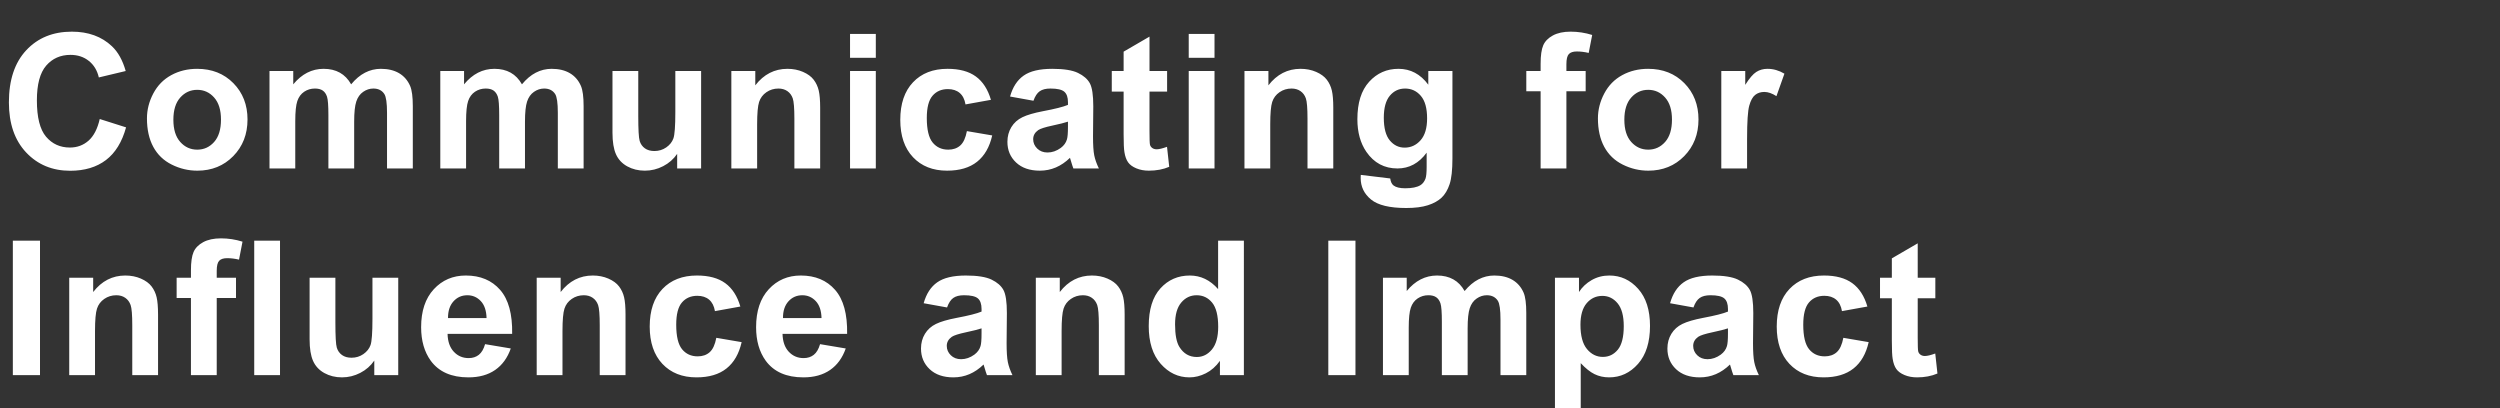 <svg width="306" height="50" viewBox="0 0 306 50" xmlns="http://www.w3.org/2000/svg"><rect x="0" y="0" width="306" height="50" fill="#333333" stroke="none"/><path d="M12.208 14.567l3.223 1.022q-.742 2.695-2.465 4.003-1.724 1.309-4.375 1.309-3.279 0-5.39-2.24-2.112-2.241-2.112-6.127 0-4.11 2.123-6.384 2.122-2.275 5.581-2.275 3.021 0 4.908 1.786 1.123 1.056 1.685 3.032l-3.29.786q-.293-1.28-1.22-2.021-.926-.741-2.251-.741-1.83 0-2.97 1.314-1.14 1.314-1.14 4.256 0 3.122 1.123 4.447 1.123 1.325 2.92 1.325 1.325 0 2.28-.842.954-.842 1.37-2.65zm5.779-.079q0-1.572.774-3.043.775-1.471 2.196-2.246 1.42-.775 3.173-.775 2.706 0 4.436 1.757 1.73 1.758 1.73 4.442 0 2.706-1.747 4.487-1.747 1.78-4.397 1.78-1.64 0-3.128-.742-1.488-.74-2.263-2.173-.774-1.432-.774-3.487zm3.234.169q0 1.774.842 2.717.842.944 2.078.944 1.235 0 2.072-.944.836-.943.836-2.74 0-1.752-.836-2.695-.837-.944-2.072-.944-1.236 0-2.078.944-.842.943-.842 2.718zm11.765 5.963V8.693h2.908v1.629q1.561-1.898 3.718-1.898 1.145 0 1.987.471.843.472 1.382 1.427.786-.955 1.696-1.427.91-.471 1.942-.471 1.314 0 2.224.533.91.534 1.359 1.567.326.763.326 2.47v7.626h-3.156v-6.817q0-1.774-.326-2.29-.438-.675-1.347-.675-.663 0-1.247.405-.584.404-.842 1.184-.259.78-.259 2.465v5.728h-3.155v-6.536q0-1.74-.169-2.246-.168-.506-.522-.753t-.96-.247q-.73 0-1.314.393-.584.393-.837 1.135-.253.74-.253 2.46v5.794h-3.155zm20.906 0V8.693h2.909v1.629q1.56-1.898 3.717-1.898 1.146 0 1.988.471.842.472 1.381 1.427.786-.955 1.696-1.427.91-.471 1.943-.471 1.314 0 2.224.533.91.534 1.358 1.567.326.763.326 2.47v7.626h-3.156v-6.817q0-1.774-.325-2.29-.438-.675-1.348-.675-.663 0-1.247.405-.584.404-.842 1.184-.258.78-.258 2.465v5.728h-3.156v-6.536q0-1.74-.168-2.246-.169-.506-.523-.753-.353-.247-.96-.247-.73 0-1.314.393-.584.393-.836 1.135-.253.74-.253 2.46v5.794h-3.156zm31.924 0h-2.932v-1.786q-.65.955-1.712 1.505-1.061.55-2.24.55-1.202 0-2.157-.527-.954-.528-1.381-1.483-.427-.954-.427-2.639V8.693h3.156v5.48q0 2.516.174 3.083.174.568.634.899.46.331 1.168.331.809 0 1.45-.443.64-.444.875-1.101.236-.657.236-3.218v-5.03h3.156V20.62zm14.572-7.412v7.412h-3.156v-6.087q0-1.932-.202-2.499-.202-.567-.657-.881-.455-.315-1.095-.315-.82 0-1.471.45-.651.449-.893 1.19-.241.741-.241 2.74v5.402h-3.156V8.693h2.931v1.752q1.561-2.021 3.93-2.021 1.045 0 1.91.376t1.308.96q.444.584.618 1.325.174.742.174 2.123zm6.812-6.132h-3.155v-2.92h3.155v2.92zm0 13.544h-3.155V8.693h3.155V20.62zm14.09-8.4l-3.111.561q-.157-.932-.713-1.404-.556-.471-1.443-.471-1.18 0-1.881.814-.702.814-.702 2.723 0 2.123.713 2.999.713.876 1.915.876.898 0 1.47-.511.574-.511.81-1.758l3.099.528q-.483 2.134-1.853 3.223-1.37 1.09-3.672 1.09-2.617 0-4.172-1.651-1.556-1.651-1.556-4.571 0-2.954 1.561-4.599t4.223-1.645q2.179 0 3.464.937 1.286.938 1.848 2.859zm5.206.112l-2.864-.517q.483-1.73 1.662-2.56 1.18-.831 3.504-.831 2.112 0 3.145.5t1.454 1.269q.421.769.421 2.824l-.033 3.684q0 1.572.151 2.319.152.746.567 1.6h-3.122q-.123-.314-.303-.932-.079-.28-.112-.37-.809.785-1.73 1.178-.92.394-1.965.394-1.842 0-2.903-1t-1.061-2.527q0-1.01.482-1.802.483-.792 1.354-1.213.87-.421 2.51-.736 2.212-.415 3.066-.775v-.314q0-.91-.45-1.297-.449-.388-1.695-.388-.843 0-1.314.332-.472.33-.764 1.162zm4.223 3.19v-.63q-.607.203-1.92.483-1.315.281-1.719.55-.618.439-.618 1.112 0 .663.494 1.146.495.483 1.258.483.854 0 1.629-.562.572-.426.752-1.044.124-.404.124-1.539zm9.979-6.829h2.156v2.516h-2.156v4.807q0 1.46.062 1.7.061.242.28.4.22.157.534.157.438 0 1.269-.303l.27 2.448q-1.101.472-2.494.472-.853 0-1.538-.287-.685-.286-1.005-.741-.32-.455-.444-1.23-.101-.55-.101-2.223v-5.2h-1.449V8.693h1.449v-2.37l3.167-1.841v4.211zm7.958-1.617H145.5v-2.92h3.156v2.92zm0 13.544H145.5V8.693h3.156V20.62zm14.538-7.412v7.412h-3.155v-6.087q0-1.932-.203-2.499-.202-.567-.657-.881-.454-.315-1.095-.315-.82 0-1.47.45-.652.449-.894 1.19-.241.741-.241 2.74v5.402h-3.156V8.693h2.931v1.752q1.561-2.021 3.931-2.021 1.044 0 1.91.376.864.376 1.308.96.443.584.617 1.325.174.742.174 2.123zm3.365 8.198l3.605.438q.09.629.415.865.45.337 1.415.337 1.236 0 1.853-.37.416-.248.63-.798.145-.393.145-1.449v-1.74q-1.415 1.931-3.571 1.931-2.403 0-3.807-2.033-1.1-1.606-1.1-3.998 0-2.998 1.442-4.582 1.443-1.583 3.588-1.583 2.213 0 3.65 1.943V8.693h2.954v10.703q0 2.111-.348 3.156-.348 1.044-.977 1.64-.63.595-1.68.931-1.05.337-2.655.337-3.032 0-4.301-1.038-1.27-1.04-1.27-2.634 0-.157.012-.382zm2.819-6.996q0 1.898.735 2.78.736.88 1.814.88 1.157 0 1.954-.903.797-.904.797-2.679 0-1.853-.763-2.751-.764-.899-1.932-.899-1.134 0-1.87.882-.735.881-.735 2.69zm17.442-3.235V8.693h1.752v-.898q0-1.505.32-2.246.32-.742 1.18-1.208.859-.466 2.173-.466 1.347 0 2.639.405l-.427 2.2q-.752-.179-1.449-.179-.685 0-.982.32-.298.32-.298 1.23v.842h2.358v2.482h-2.358v9.445h-3.156v-9.445h-1.752zm8.767 3.313q0-1.572.775-3.043.774-1.471 2.195-2.246 1.42-.775 3.173-.775 2.706 0 4.436 1.757 1.73 1.758 1.73 4.442 0 2.706-1.747 4.487-1.746 1.78-4.397 1.78-1.64 0-3.128-.742-1.488-.74-2.262-2.173-.775-1.432-.775-3.487zm3.234.169q0 1.774.842 2.717.843.944 2.078.944 1.235 0 2.072-.944.837-.943.837-2.74 0-1.752-.837-2.695-.837-.944-2.072-.944t-2.078.944q-.842.943-.842 2.718zm15.022 2.28v3.683h-3.156V8.693h2.931v1.696q.752-1.202 1.353-1.583.601-.382 1.365-.382 1.078 0 2.077.595l-.977 2.751q-.797-.516-1.482-.516-.663 0-1.123.365-.46.365-.724 1.32-.264.954-.264 3.997zM4.896 45.92H1.572V29.456h3.324V45.92zm14.45-7.412v7.412H16.19v-6.087q0-1.932-.203-2.499-.202-.567-.657-.881-.454-.315-1.094-.315-.82 0-1.472.45-.651.449-.892 1.19-.242.741-.242 2.74v5.402H8.474V33.993h2.931v1.752q1.561-2.021 3.931-2.021 1.045 0 1.91.376.864.376 1.308.96.443.584.617 1.325.174.742.174 2.123zm2.274-2.033v-2.482h1.752v-.898q0-1.505.32-2.246.32-.741 1.18-1.208.859-.466 2.173-.466 1.347 0 2.639.405l-.427 2.2q-.752-.179-1.449-.179-.685 0-.982.32-.298.32-.298 1.23v.842h2.359v2.482h-2.359v9.445h-3.156v-9.445H21.62zm12.653 9.445h-3.156V29.456h3.156V45.92zm14.47 0h-2.93v-1.786q-.652.955-1.713 1.505-1.061.55-2.24.55-1.202 0-2.157-.527-.954-.528-1.381-1.483-.427-.954-.427-2.639v-7.547h3.156v5.48q0 2.516.174 3.083.174.568.635.899.46.331 1.168.331.808 0 1.448-.443.64-.444.876-1.101t.236-3.218v-5.03h3.156V45.92zm10.631-3.796l3.145.528q-.606 1.73-1.915 2.633-1.308.905-3.274.905-3.11 0-4.604-2.033-1.18-1.629-1.18-4.11 0-2.965 1.55-4.644 1.55-1.68 3.92-1.68 2.662 0 4.2 1.758 1.539 1.758 1.471 5.385h-7.906q.034 1.404.764 2.185.73.78 1.82.78.74 0 1.246-.404.505-.404.763-1.303zm-4.537-3.19h4.717q-.034-1.37-.707-2.083-.674-.713-1.64-.713-1.033 0-1.707.753-.674.752-.663 2.044zm21.727-.426v7.412h-3.156v-6.087q0-1.932-.202-2.499-.203-.567-.657-.881-.455-.315-1.095-.315-.82 0-1.471.45-.652.449-.893 1.19-.242.741-.242 2.74v5.402h-3.156V33.993h2.932v1.752q1.56-2.021 3.93-2.021 1.045 0 1.91.376.864.376 1.308.96.443.584.617 1.325.175.742.175 2.123zm14.055-.988l-3.11.561q-.158-.932-.714-1.404-.555-.471-1.443-.471-1.179 0-1.88.814-.703.814-.703 2.723 0 2.123.713 2.999.714.876 1.915.876.899 0 1.471-.511.573-.511.809-1.758l3.1.528q-.483 2.134-1.853 3.223-1.37 1.09-3.673 1.09-2.616 0-4.172-1.651-1.555-1.651-1.555-4.571 0-2.954 1.56-4.599 1.562-1.645 4.223-1.645 2.18 0 3.465.937 1.286.938 1.847 2.859zm9.755 4.604l3.145.528q-.607 1.73-1.915 2.633-1.309.905-3.274.905-3.11 0-4.604-2.033-1.18-1.629-1.18-4.11 0-2.965 1.55-4.644 1.55-1.68 3.92-1.68 2.661 0 4.2 1.758 1.538 1.758 1.471 5.385h-7.906q.033 1.404.763 2.185.73.78 1.82.78.74 0 1.246-.404t.764-1.303zm-4.537-3.19h4.717q-.034-1.37-.708-2.083-.674-.713-1.64-.713-1.033 0-1.707.753-.673.752-.662 2.044zm20.082-1.302l-2.864-.517q.483-1.73 1.662-2.56 1.18-.831 3.504-.831 2.111 0 3.145.5 1.033.5 1.454 1.269.421.769.421 2.824l-.034 3.684q0 1.572.152 2.319.152.746.567 1.6h-3.122q-.124-.314-.303-.932-.079-.28-.113-.37-.808.785-1.729 1.178-.92.394-1.965.394-1.842 0-2.903-1-1.062-1-1.062-2.527 0-1.01.483-1.802t1.353-1.213q.87-.421 2.51-.736 2.213-.415 3.066-.775v-.314q0-.91-.449-1.297-.449-.388-1.696-.388-.842 0-1.314.332-.471.33-.763 1.162zm4.222 3.19v-.63q-.606.203-1.92.483-1.314.281-1.718.55-.618.439-.618 1.112 0 .663.494 1.146.494.483 1.258.483.854 0 1.628-.562.573-.426.753-1.044.123-.404.123-1.539zm17.515-2.314v7.412H134.5v-6.087q0-1.932-.202-2.499-.202-.567-.657-.881-.454-.315-1.095-.315-.82 0-1.47.45-.652.449-.894 1.19-.241.741-.241 2.74v5.402h-3.156V33.993h2.931v1.752q1.561-2.021 3.931-2.021 1.044 0 1.91.376.864.376 1.307.96.444.584.618 1.325.174.742.174 2.123zm14.595-9.052V45.92h-2.931v-1.752q-.73 1.022-1.724 1.522t-2.005.5q-2.055 0-3.52-1.657-1.466-1.656-1.466-4.621 0-3.033 1.426-4.61 1.427-1.578 3.605-1.578 2 0 3.46 1.662v-5.93h3.155zm-8.423 10.242q0 1.91.528 2.763.764 1.235 2.134 1.235 1.09 0 1.853-.926.764-.927.764-2.768 0-2.056-.742-2.96-.74-.904-1.898-.904-1.123 0-1.88.893-.759.893-.759 2.667zm22.081 6.222h-3.324V29.456h3.324V45.92zm3.365 0V33.993h2.908v1.629q1.561-1.898 3.718-1.898 1.145 0 1.987.471.843.472 1.382 1.427.786-.955 1.696-1.427.91-.471 1.942-.471 1.314 0 2.224.533.91.534 1.359 1.567.326.763.326 2.47v7.626h-3.156v-6.817q0-1.774-.326-2.29-.438-.675-1.347-.675-.663 0-1.247.405-.584.404-.842 1.184-.259.78-.259 2.465v5.728h-3.155v-6.536q0-1.74-.169-2.246-.168-.506-.522-.753t-.96-.247q-.73 0-1.314.393-.584.393-.837 1.135-.253.74-.253 2.46v5.794h-3.155zm21.052 4.537V33.993h2.942v1.752q.573-.898 1.55-1.46.977-.561 2.168-.561 2.077 0 3.526 1.628 1.449 1.629 1.449 4.537 0 2.988-1.46 4.644-1.46 1.657-3.538 1.657-.988 0-1.791-.394-.803-.393-1.69-1.347v6.008h-3.156zm3.122-10.703q0 2.01.797 2.97.798.961 1.943.961 1.101 0 1.83-.881.73-.882.73-2.892 0-1.876-.752-2.785-.752-.91-1.864-.91-1.157 0-1.92.893-.764.893-.764 2.644zm13.831-2.122l-2.863-.517q.483-1.73 1.662-2.56 1.179-.831 3.504-.831 2.11 0 3.144.5 1.033.5 1.454 1.269.422.769.422 2.824l-.034 3.684q0 1.572.152 2.319.151.746.567 1.6h-3.122q-.124-.314-.304-.932-.078-.28-.112-.37-.809.785-1.73 1.178-.92.394-1.965.394-1.842 0-2.903-1t-1.061-2.527q0-1.01.483-1.802t1.353-1.213q.87-.421 2.51-.736 2.213-.415 3.066-.775v-.314q0-.91-.45-1.297-.448-.388-1.695-.388-.842 0-1.314.332-.472.33-.764 1.162zm4.223 3.19v-.63q-.606.203-1.92.483-1.314.281-1.719.55-.617.439-.617 1.112 0 .663.494 1.146.494.483 1.258.483.853 0 1.628-.562.573-.426.752-1.044.124-.404.124-1.539zm17.066-3.302l-3.111.561q-.157-.932-.713-1.404-.556-.471-1.443-.471-1.18 0-1.882.814-.701.814-.701 2.723 0 2.123.713 2.999.713.876 1.914.876.899 0 1.472-.511.572-.511.808-1.758l3.1.528q-.483 2.134-1.853 3.223-1.37 1.09-3.673 1.09-2.616 0-4.172-1.651-1.555-1.651-1.555-4.571 0-2.954 1.561-4.599t4.223-1.645q2.178 0 3.464.937 1.286.938 1.848 2.859zm6.16-3.527h2.157v2.516h-2.157v4.807q0 1.46.062 1.7.062.242.281.4.219.157.533.157.438 0 1.27-.303l.269 2.448q-1.1.472-2.493.472-.854 0-1.539-.287-.685-.286-1.005-.741-.32-.455-.443-1.23-.102-.55-.102-2.223v-5.2h-1.448v-2.516h1.448v-2.37l3.167-1.841v4.211z" fill="#fff"/></svg>